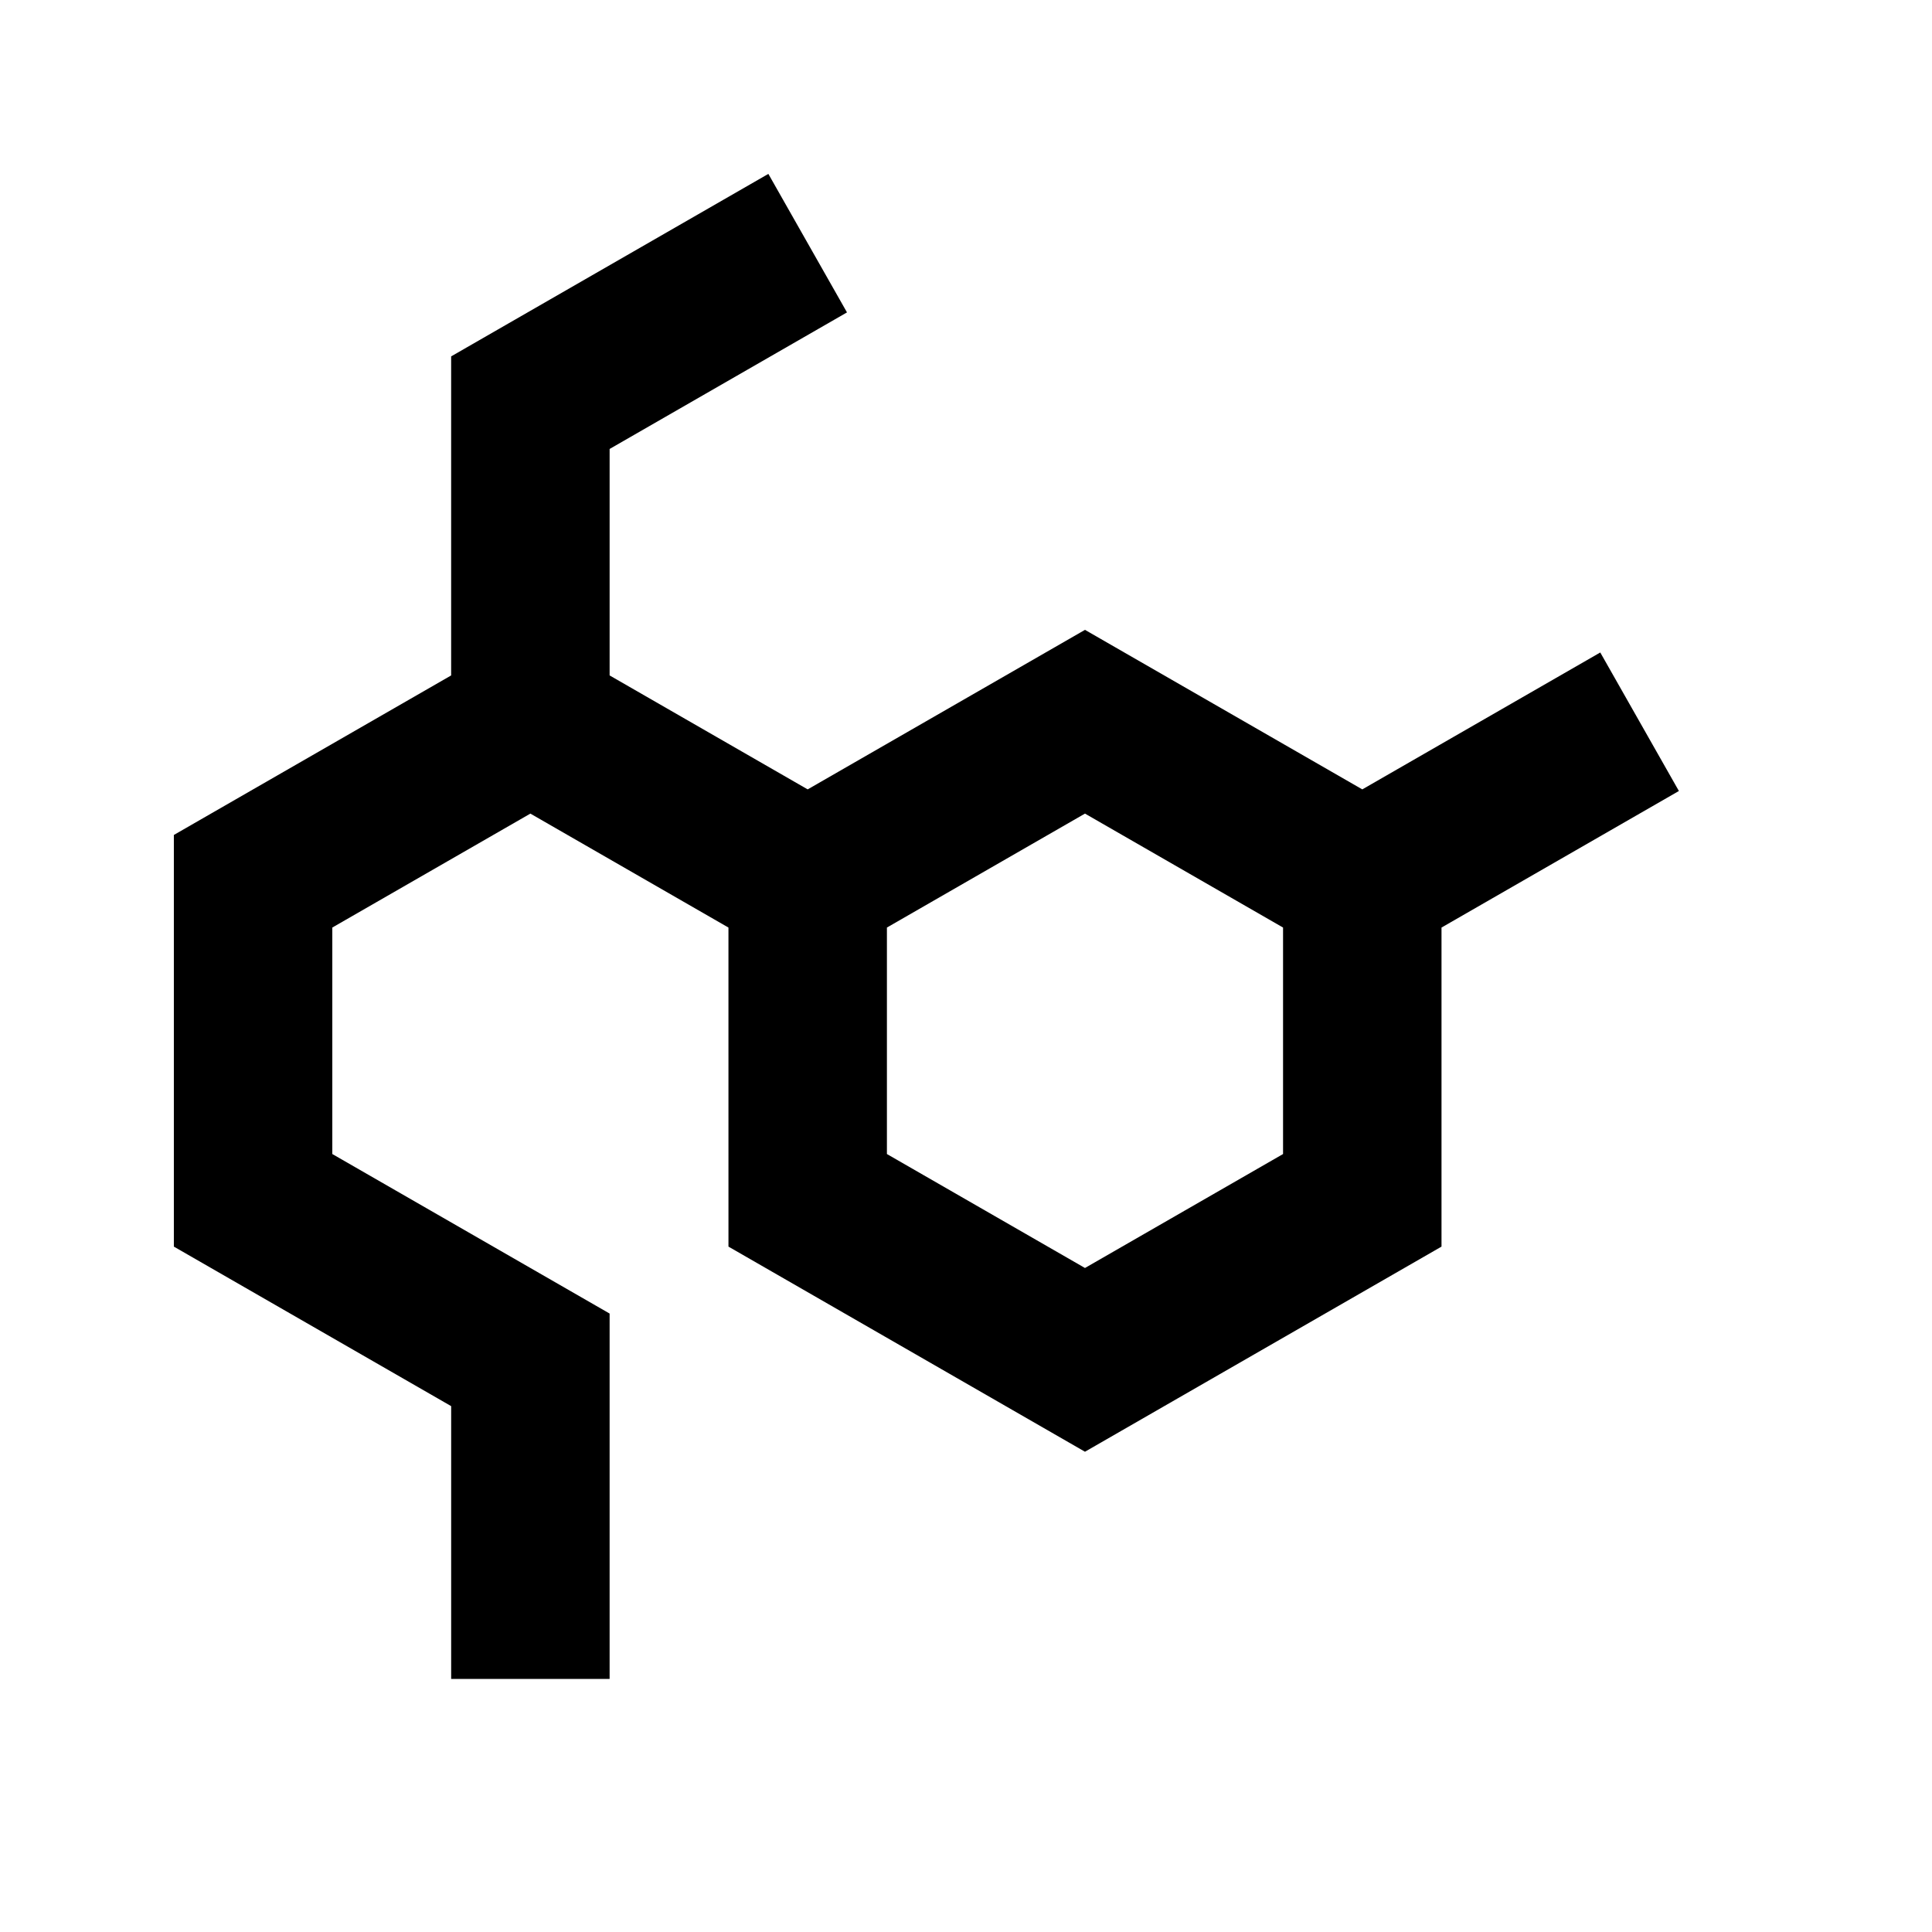 <?xml version="1.0" encoding="UTF-8"?>
<!-- Uploaded to: SVG Repo, www.svgrepo.com, Generator: SVG Repo Mixer Tools -->
<svg fill="#000000" width="800px" height="800px" version="1.1" viewBox="144 144 512 512" xmlns="http://www.w3.org/2000/svg">
 <path d="m368.46 226.79-20.836-36.707-84.066 48.363v84.551l-73.484 42.277v109.09l73.488 42.277v72.289h41.992v-96.824l-73.488-42.277v-60.02l52.488-30.195 52.492 30.199 0.004 84.551 94.48 54.359 94.484-54.359v-84.551l62.91-36.191-20.836-36.707-63.066 36.281-73.492-42.277-73.488 42.277-52.488-30.199v-60.016zm10.582 163.02v60.02l52.488 30.199 52.492-30.199v-60.02l-52.492-30.199z" fill-rule="evenodd"/>
</svg>